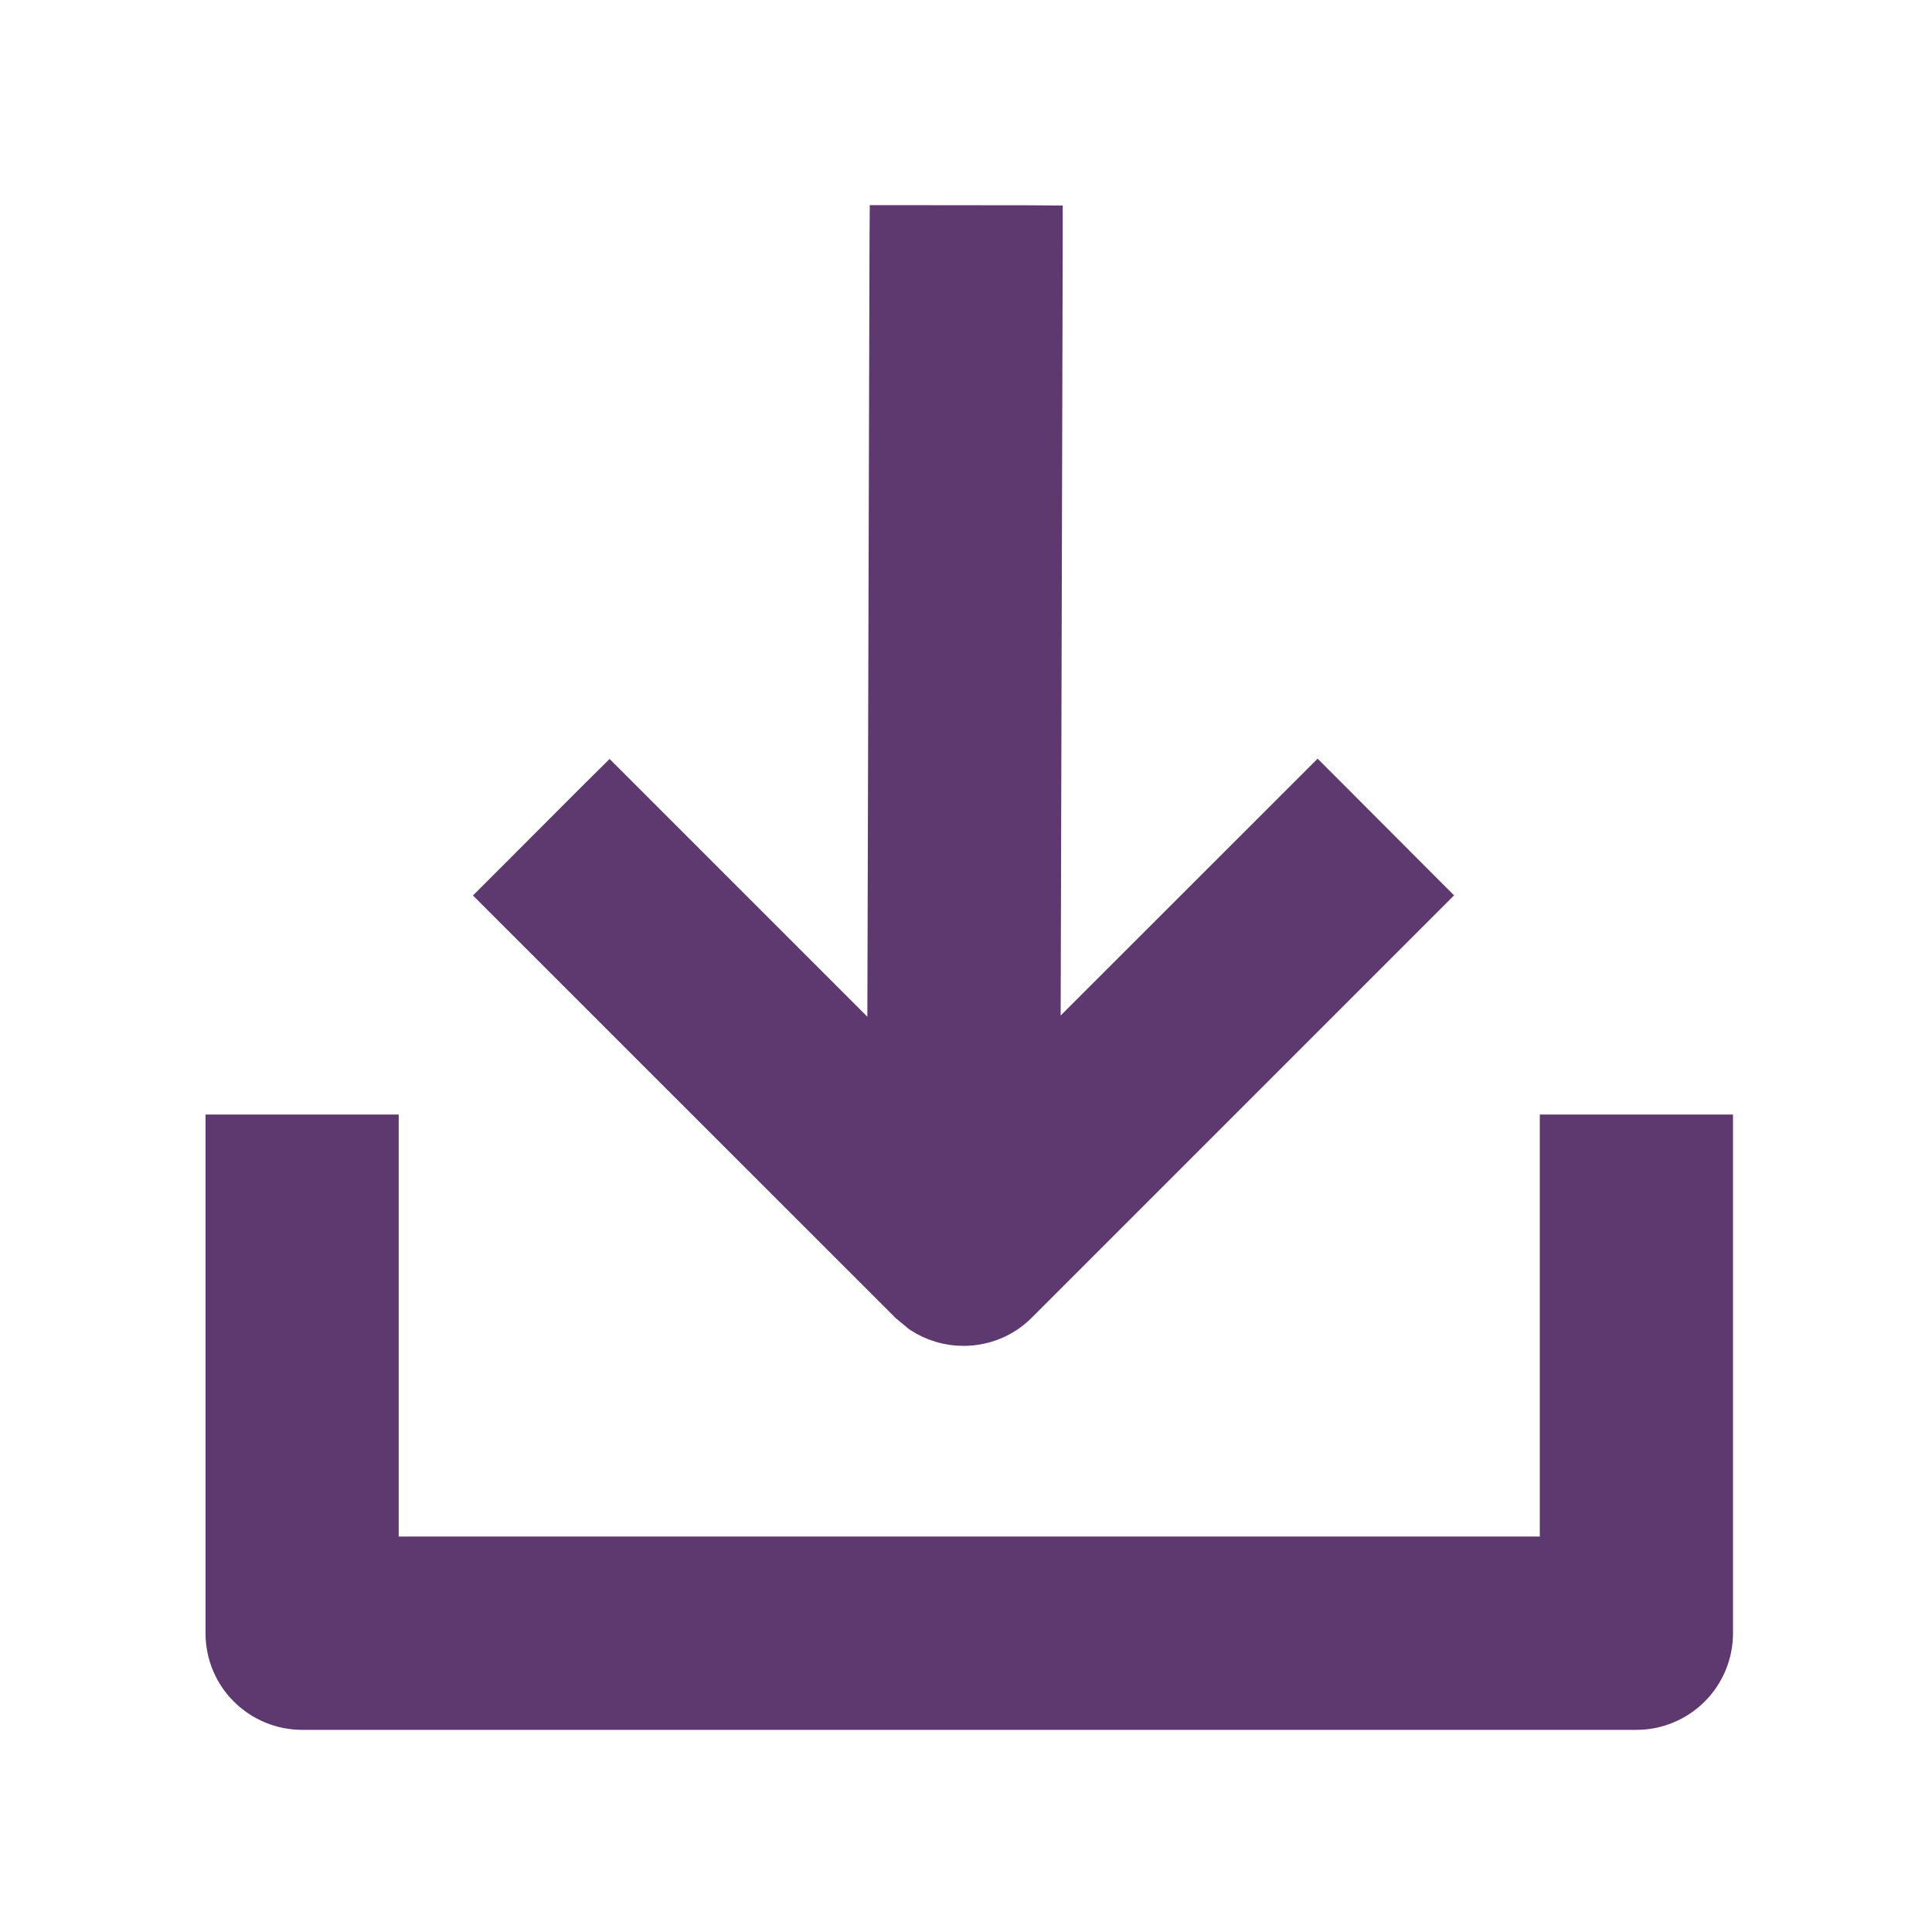 <?xml version="1.0" encoding="UTF-8"?> <svg xmlns="http://www.w3.org/2000/svg" width="16" height="16" viewBox="0 0 16 16" fill="none"><path d="M3.152 9.38V12.875H12.902V9.38H14.202V13.526C14.202 13.698 14.133 13.864 14.012 13.985C13.89 14.107 13.724 14.176 13.552 14.176H2.502C2.33 14.176 2.164 14.107 2.042 13.985C1.92 13.864 1.852 13.698 1.852 13.526V9.38H3.152ZM8.633 8.773L10.806 6.601L10.912 6.495L11.019 6.602L11.725 7.31L11.83 7.415L8.439 10.806C8.318 10.928 8.152 10.996 7.979 10.996C7.85 10.996 7.725 10.958 7.619 10.888L7.52 10.806L4.235 7.522L4.129 7.416L4.235 7.31L4.941 6.603L5.048 6.497L5.154 6.603L7.332 8.781L7.351 1.999L7.352 1.849H7.501L8.501 1.85L8.651 1.851V2L8.633 8.773Z" fill="#5E396F" stroke="#5E396F" stroke-width="0.3"></path></svg> 
